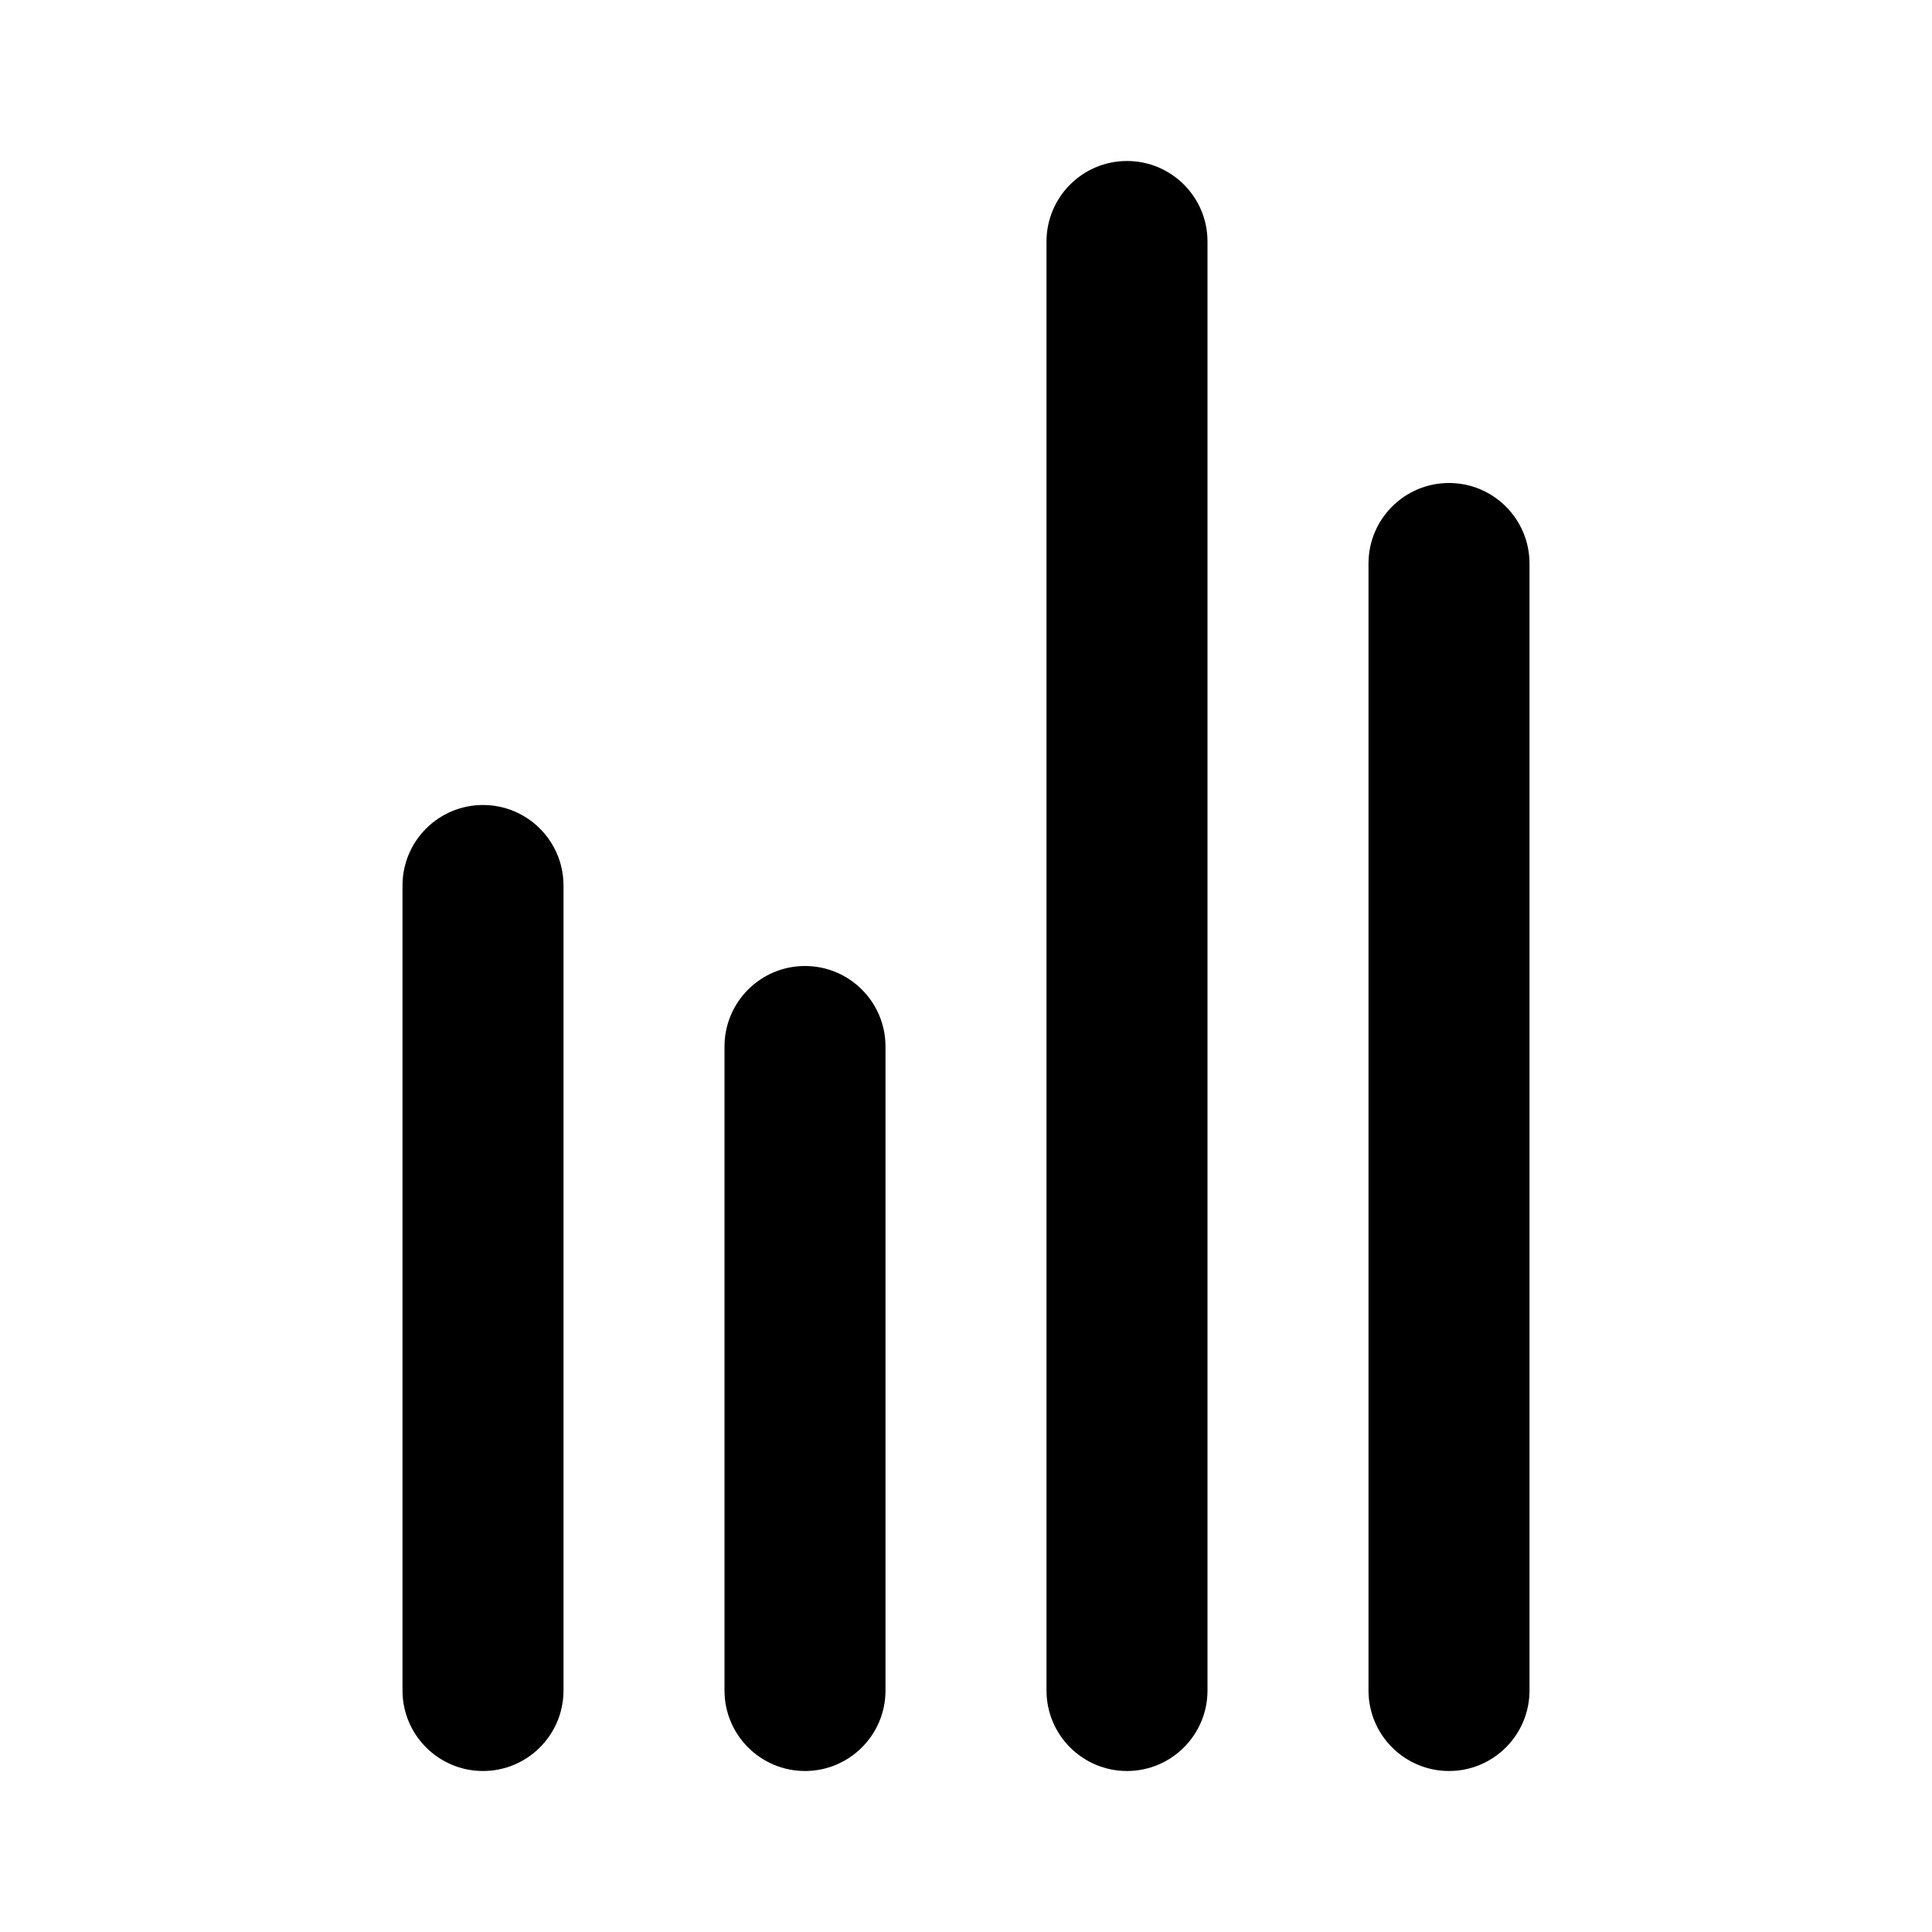 <?xml version="1.0" encoding="utf-8"?><!-- Uploaded to: SVG Repo, www.svgrepo.com, Generator: SVG Repo Mixer Tools -->
<svg width="800px" height="800px" viewBox="0 0 24 24" fill="none" xmlns="http://www.w3.org/2000/svg">
<path d="M13 21C13 21.552 13.448 22 14 22C14.552 22 15 21.552 15 21V3C15 2.448 14.552 2 14 2C13.448 2 13 2.448 13 3V21Z" fill="#000000"/>
<path d="M5 21C5 21.552 5.448 22 6 22C6.552 22 7 21.552 7 21V11C7 10.448 6.552 10 6 10C5.448 10 5 10.448 5 11V21Z" fill="#000000"/>
<path d="M10 22C9.448 22 9 21.552 9 21V13C9 12.448 9.448 12 10 12C10.552 12 11 12.448 11 13V21C11 21.552 10.552 22 10 22Z" fill="#000000"/>
<path d="M17 21C17 21.552 17.448 22 18 22C18.552 22 19 21.552 19 21V7C19 6.448 18.552 6 18 6C17.448 6 17 6.448 17 7V21Z" fill="#000000"/>
</svg>